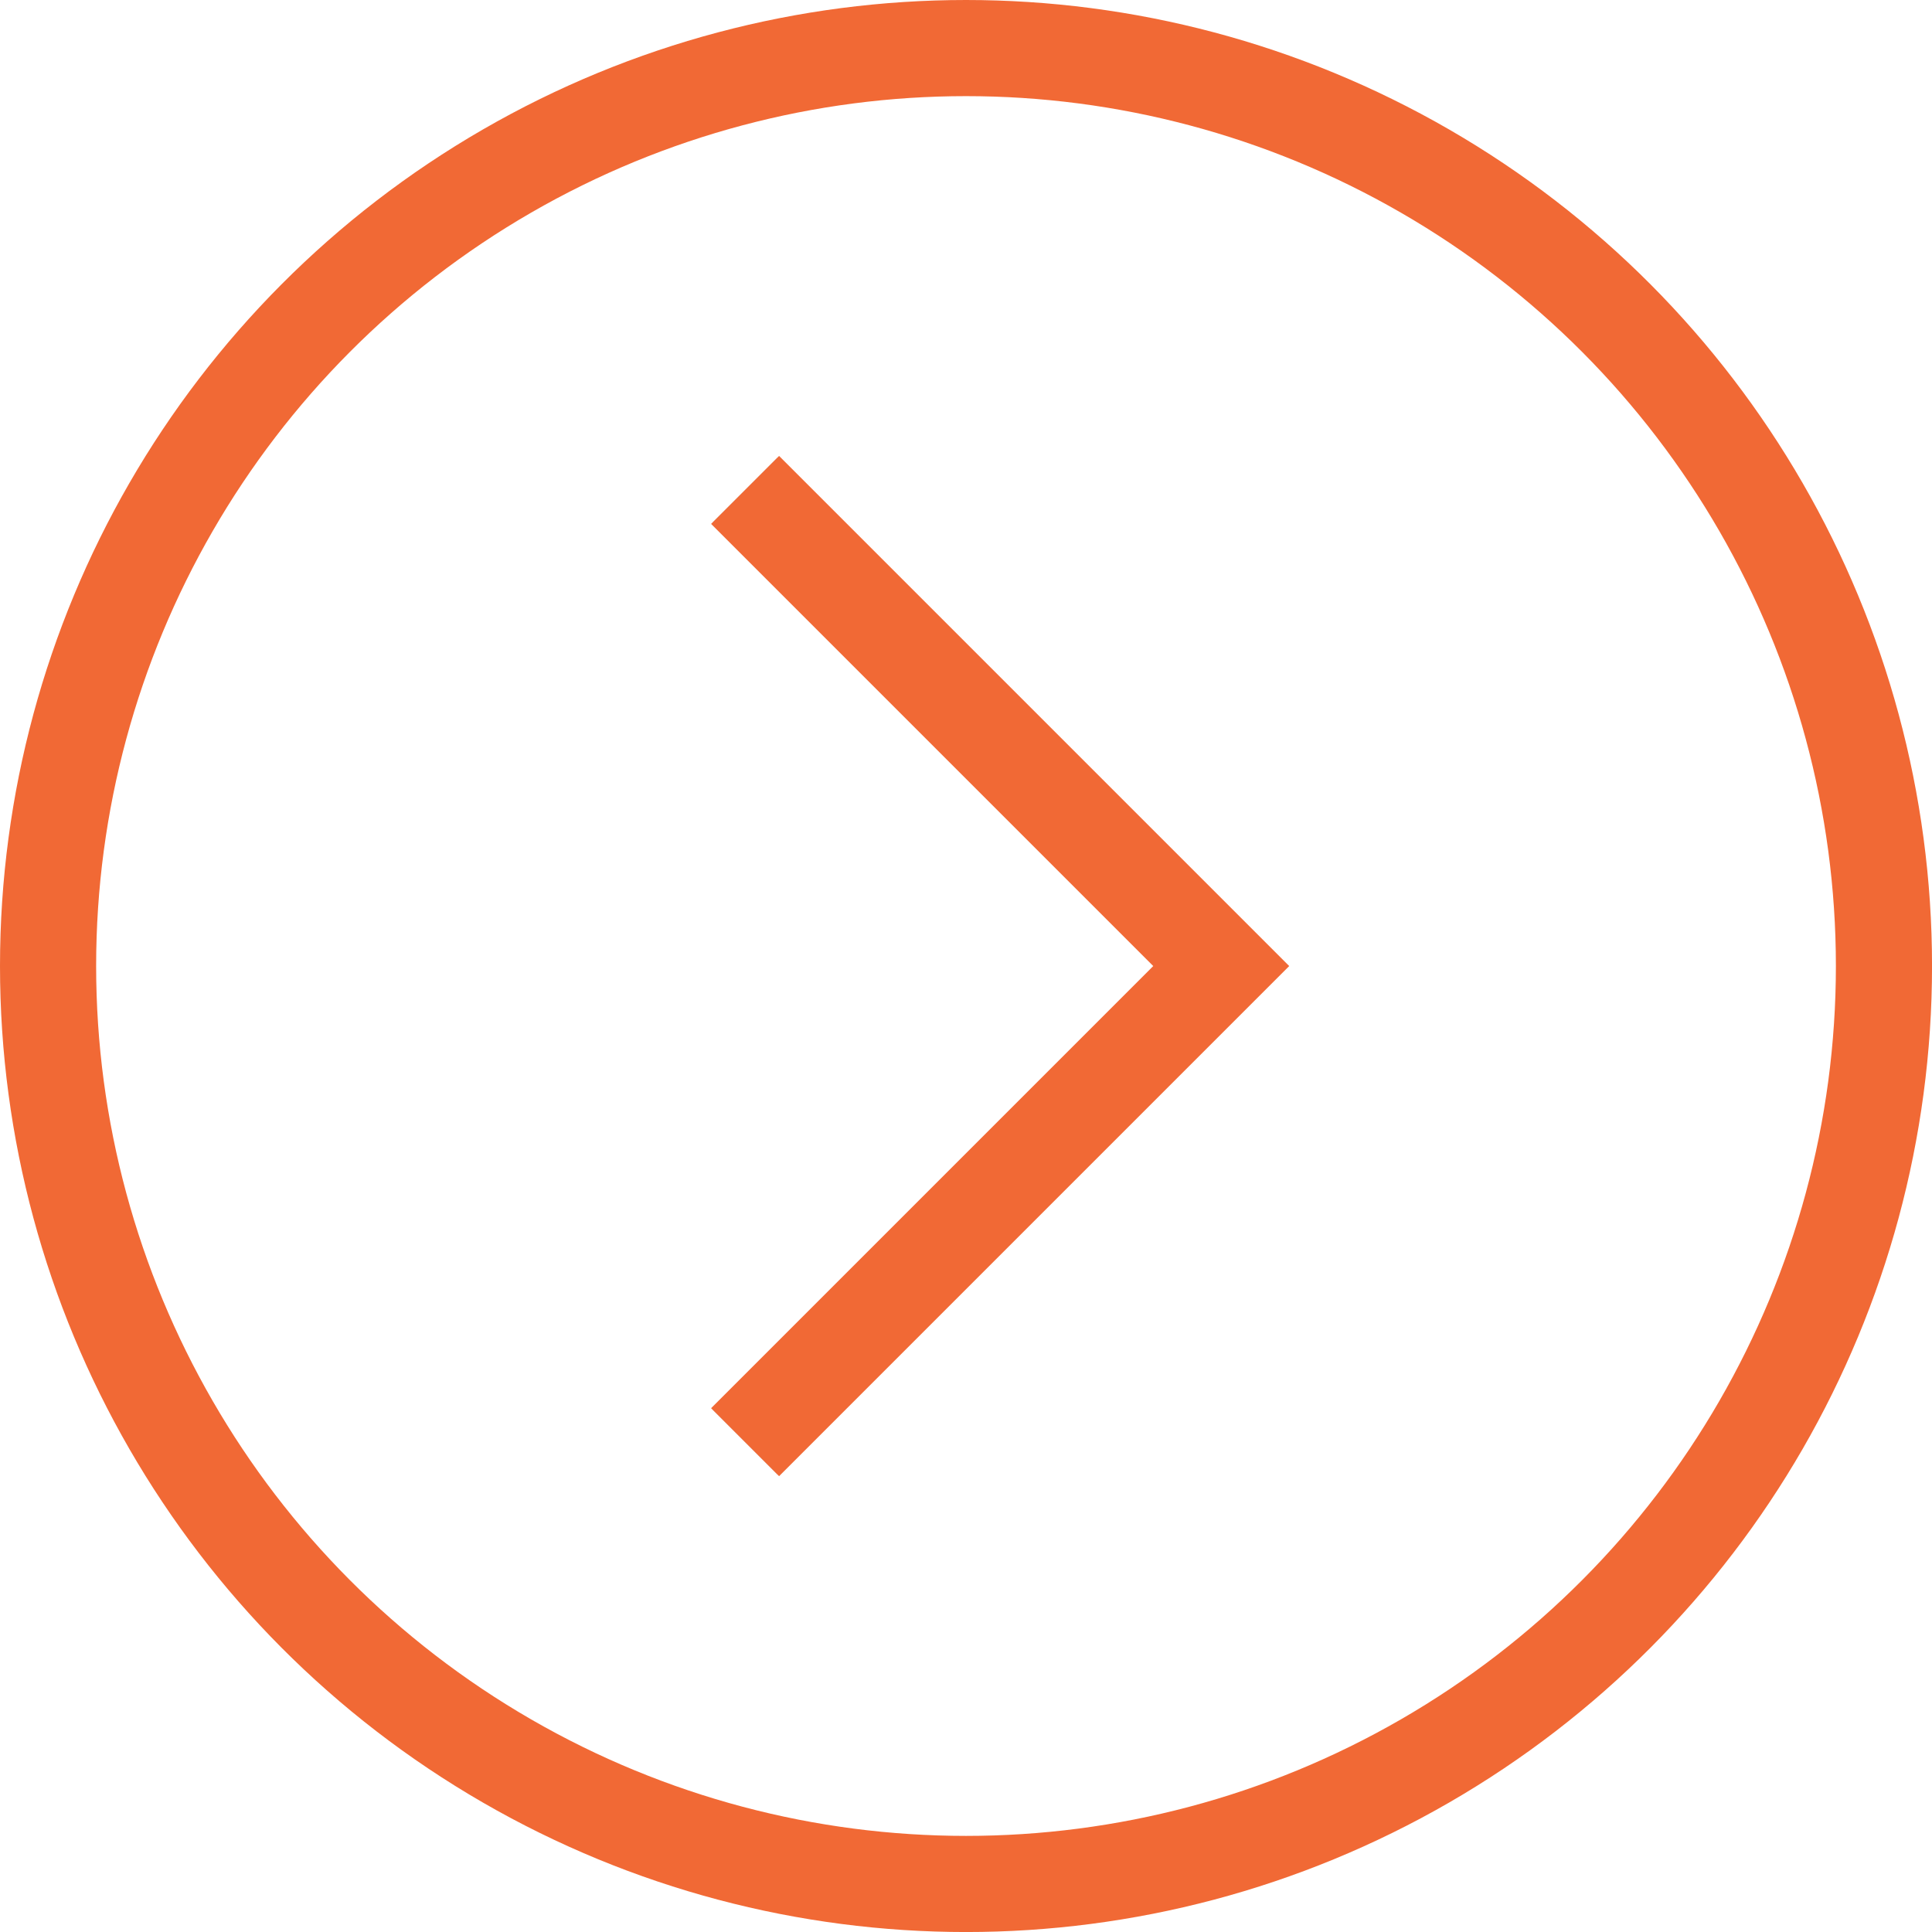 <svg xmlns="http://www.w3.org/2000/svg" width="60.289" height="60.289" viewBox="0 0 60.289 60.289">
  <g id="Flèche" transform="translate(1.5 1.5)">
    <g id="Groupe_208" data-name="Groupe 208">
      <circle id="Ellipse_44" data-name="Ellipse 44" cx="28.645" cy="28.645" r="28.645" fill="none" stroke="#ccc" stroke-width="2.877"/>
      <g id="Groupe_207" data-name="Groupe 207" transform="translate(21.751 13.788)">
        <path id="Tracé_561" data-name="Tracé 561" d="M1478.28,1132.289l14.858-14.858-14.858-14.858" transform="translate(-1478.28 -1102.573)" fill="none" stroke="#ccc" stroke-width="2.877"/>
      </g>
    </g>
    <g id="Groupe_210" data-name="Groupe 210">
      <circle id="Ellipse_45" data-name="Ellipse 45" cx="28.645" cy="28.645" r="28.645" fill="none" stroke="#f16935" stroke-width="3"/>
      <g id="Groupe_209" data-name="Groupe 209" transform="translate(21.751 13.788)">
        <path id="Tracé_562" data-name="Tracé 562" d="M1478.28,1132.289l14.858-14.858-14.858-14.858" transform="translate(-1478.28 -1102.573)" fill="none" stroke="#f16935" stroke-width="3"/>
      </g>
    </g>
  </g>
</svg>
